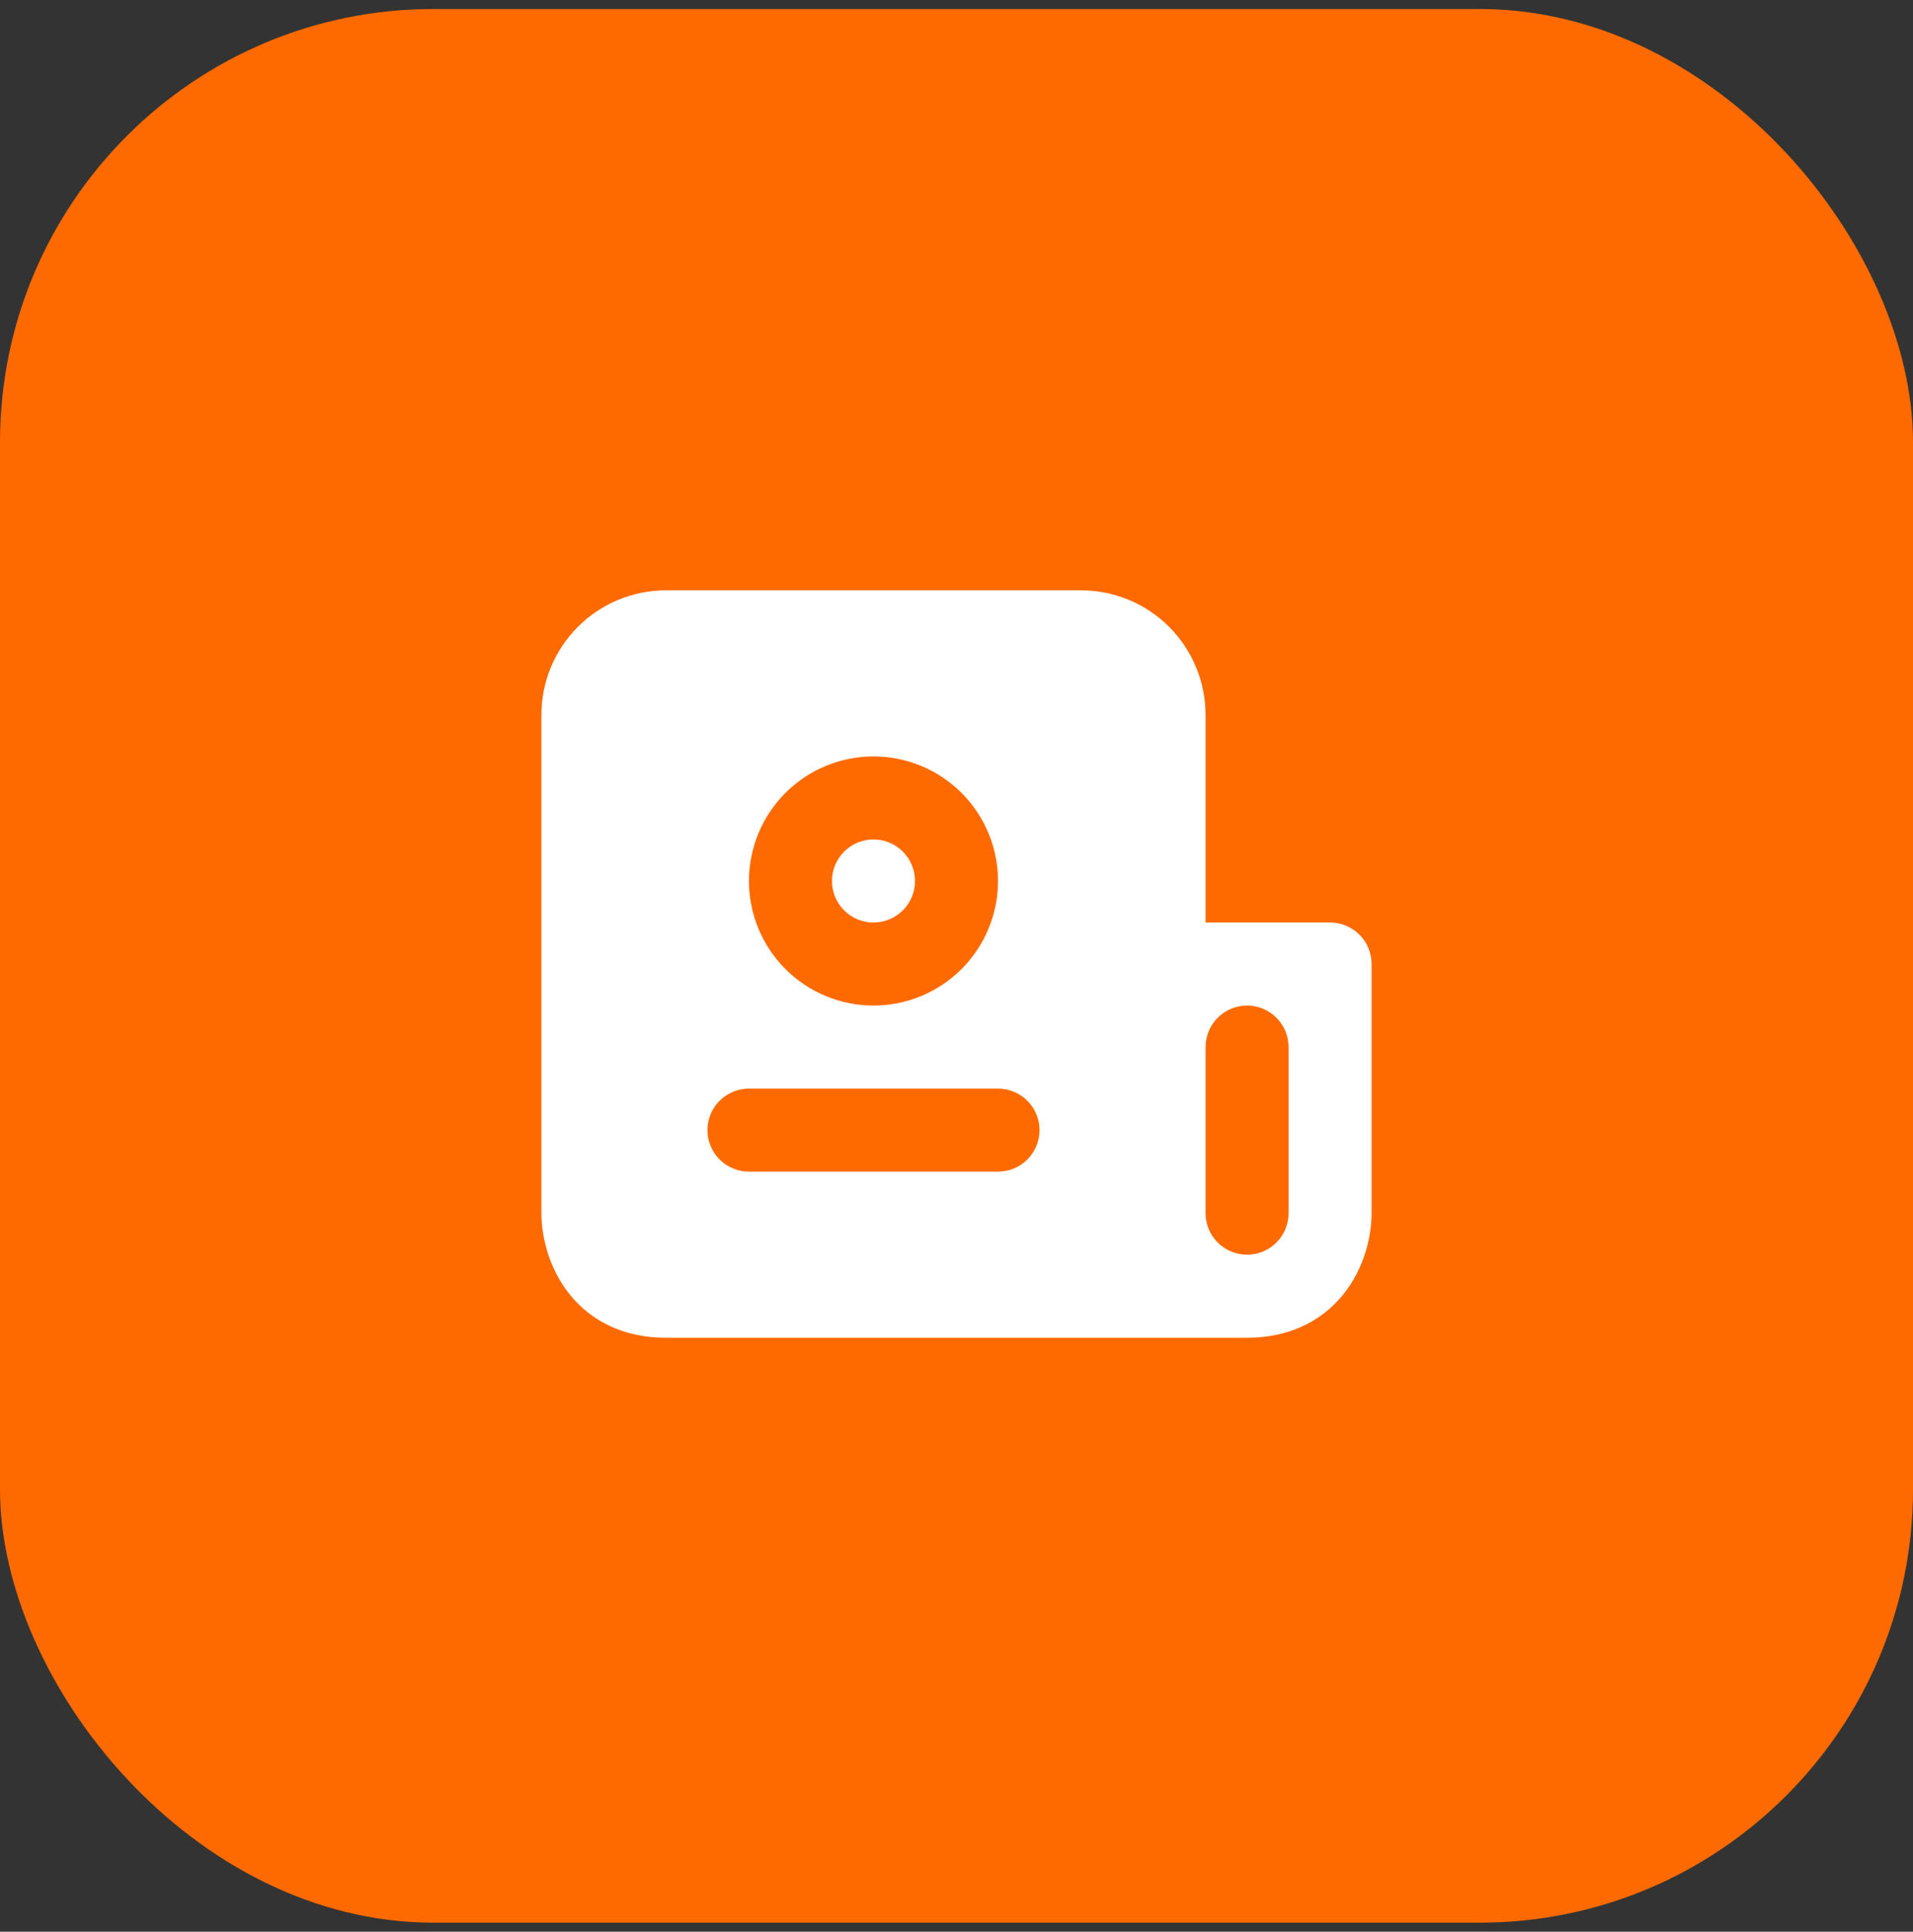 <svg width="106" height="107" viewBox="0 0 106 107" fill="none" xmlns="http://www.w3.org/2000/svg">
<rect x="0" y="0" width="106" height="107" fill="#333333" stroke="none"/>
<rect y="0.5" width="106" height="106" rx="24" fill="#FF6A00"/>
<g clip-path="url(#clip0_2_187)">
<path fill-rule="evenodd" clip-rule="evenodd" d="M36.9 74.1H69.1C71.69 74.1 73.53 72.971 74.648 71.418C75.678 69.986 76 68.337 76 67.2V53.4C76 52.79 75.758 52.205 75.326 51.774C74.895 51.343 74.31 51.1 73.7 51.1H66.8V39.6C66.8 37.77 66.073 36.015 64.779 34.721C63.485 33.427 61.73 32.7 59.9 32.7H36.9C35.07 32.7 33.315 33.427 32.021 34.721C30.727 36.015 30 37.77 30 39.6V67.2C30 68.334 30.322 69.986 31.352 71.418C32.47 72.973 34.31 74.1 36.9 74.1ZM69.1 55.7C69.71 55.7 70.295 55.943 70.726 56.374C71.158 56.805 71.4 57.39 71.4 58V67.2C71.4 67.81 71.158 68.395 70.726 68.827C70.295 69.258 69.71 69.5 69.1 69.5C68.49 69.5 67.905 69.258 67.474 68.827C67.042 68.395 66.8 67.81 66.8 67.2V58C66.8 57.39 67.042 56.805 67.474 56.374C67.905 55.943 68.49 55.7 69.1 55.7ZM46.1 48.8C46.1 48.19 46.342 47.605 46.774 47.174C47.205 46.742 47.79 46.5 48.4 46.5C49.01 46.5 49.595 46.742 50.026 47.174C50.458 47.605 50.7 48.19 50.7 48.8C50.7 49.41 50.458 49.995 50.026 50.427C49.595 50.858 49.01 51.1 48.4 51.1C47.79 51.1 47.205 50.858 46.774 50.427C46.342 49.995 46.1 49.41 46.1 48.8ZM48.4 41.9C46.57 41.9 44.815 42.627 43.521 43.921C42.227 45.215 41.5 46.97 41.5 48.8C41.5 50.63 42.227 52.385 43.521 53.679C44.815 54.973 46.57 55.7 48.4 55.7C50.23 55.7 51.985 54.973 53.279 53.679C54.573 52.385 55.3 50.63 55.3 48.8C55.3 46.97 54.573 45.215 53.279 43.921C51.985 42.627 50.23 41.9 48.4 41.9ZM41.5 60.3C40.89 60.3 40.305 60.543 39.874 60.974C39.442 61.405 39.2 61.99 39.2 62.6C39.2 63.21 39.442 63.795 39.874 64.227C40.305 64.658 40.89 64.9 41.5 64.9H55.3C55.91 64.9 56.495 64.658 56.926 64.227C57.358 63.795 57.6 63.21 57.6 62.6C57.6 61.99 57.358 61.405 56.926 60.974C56.495 60.543 55.91 60.3 55.3 60.3H41.5Z" fill="white"/>
</g>
<defs>
<clipPath id="clip0_2_187">
<rect width="46" height="46" fill="white" transform="translate(30 30.5)"/>
</clipPath>
</defs>
</svg>
